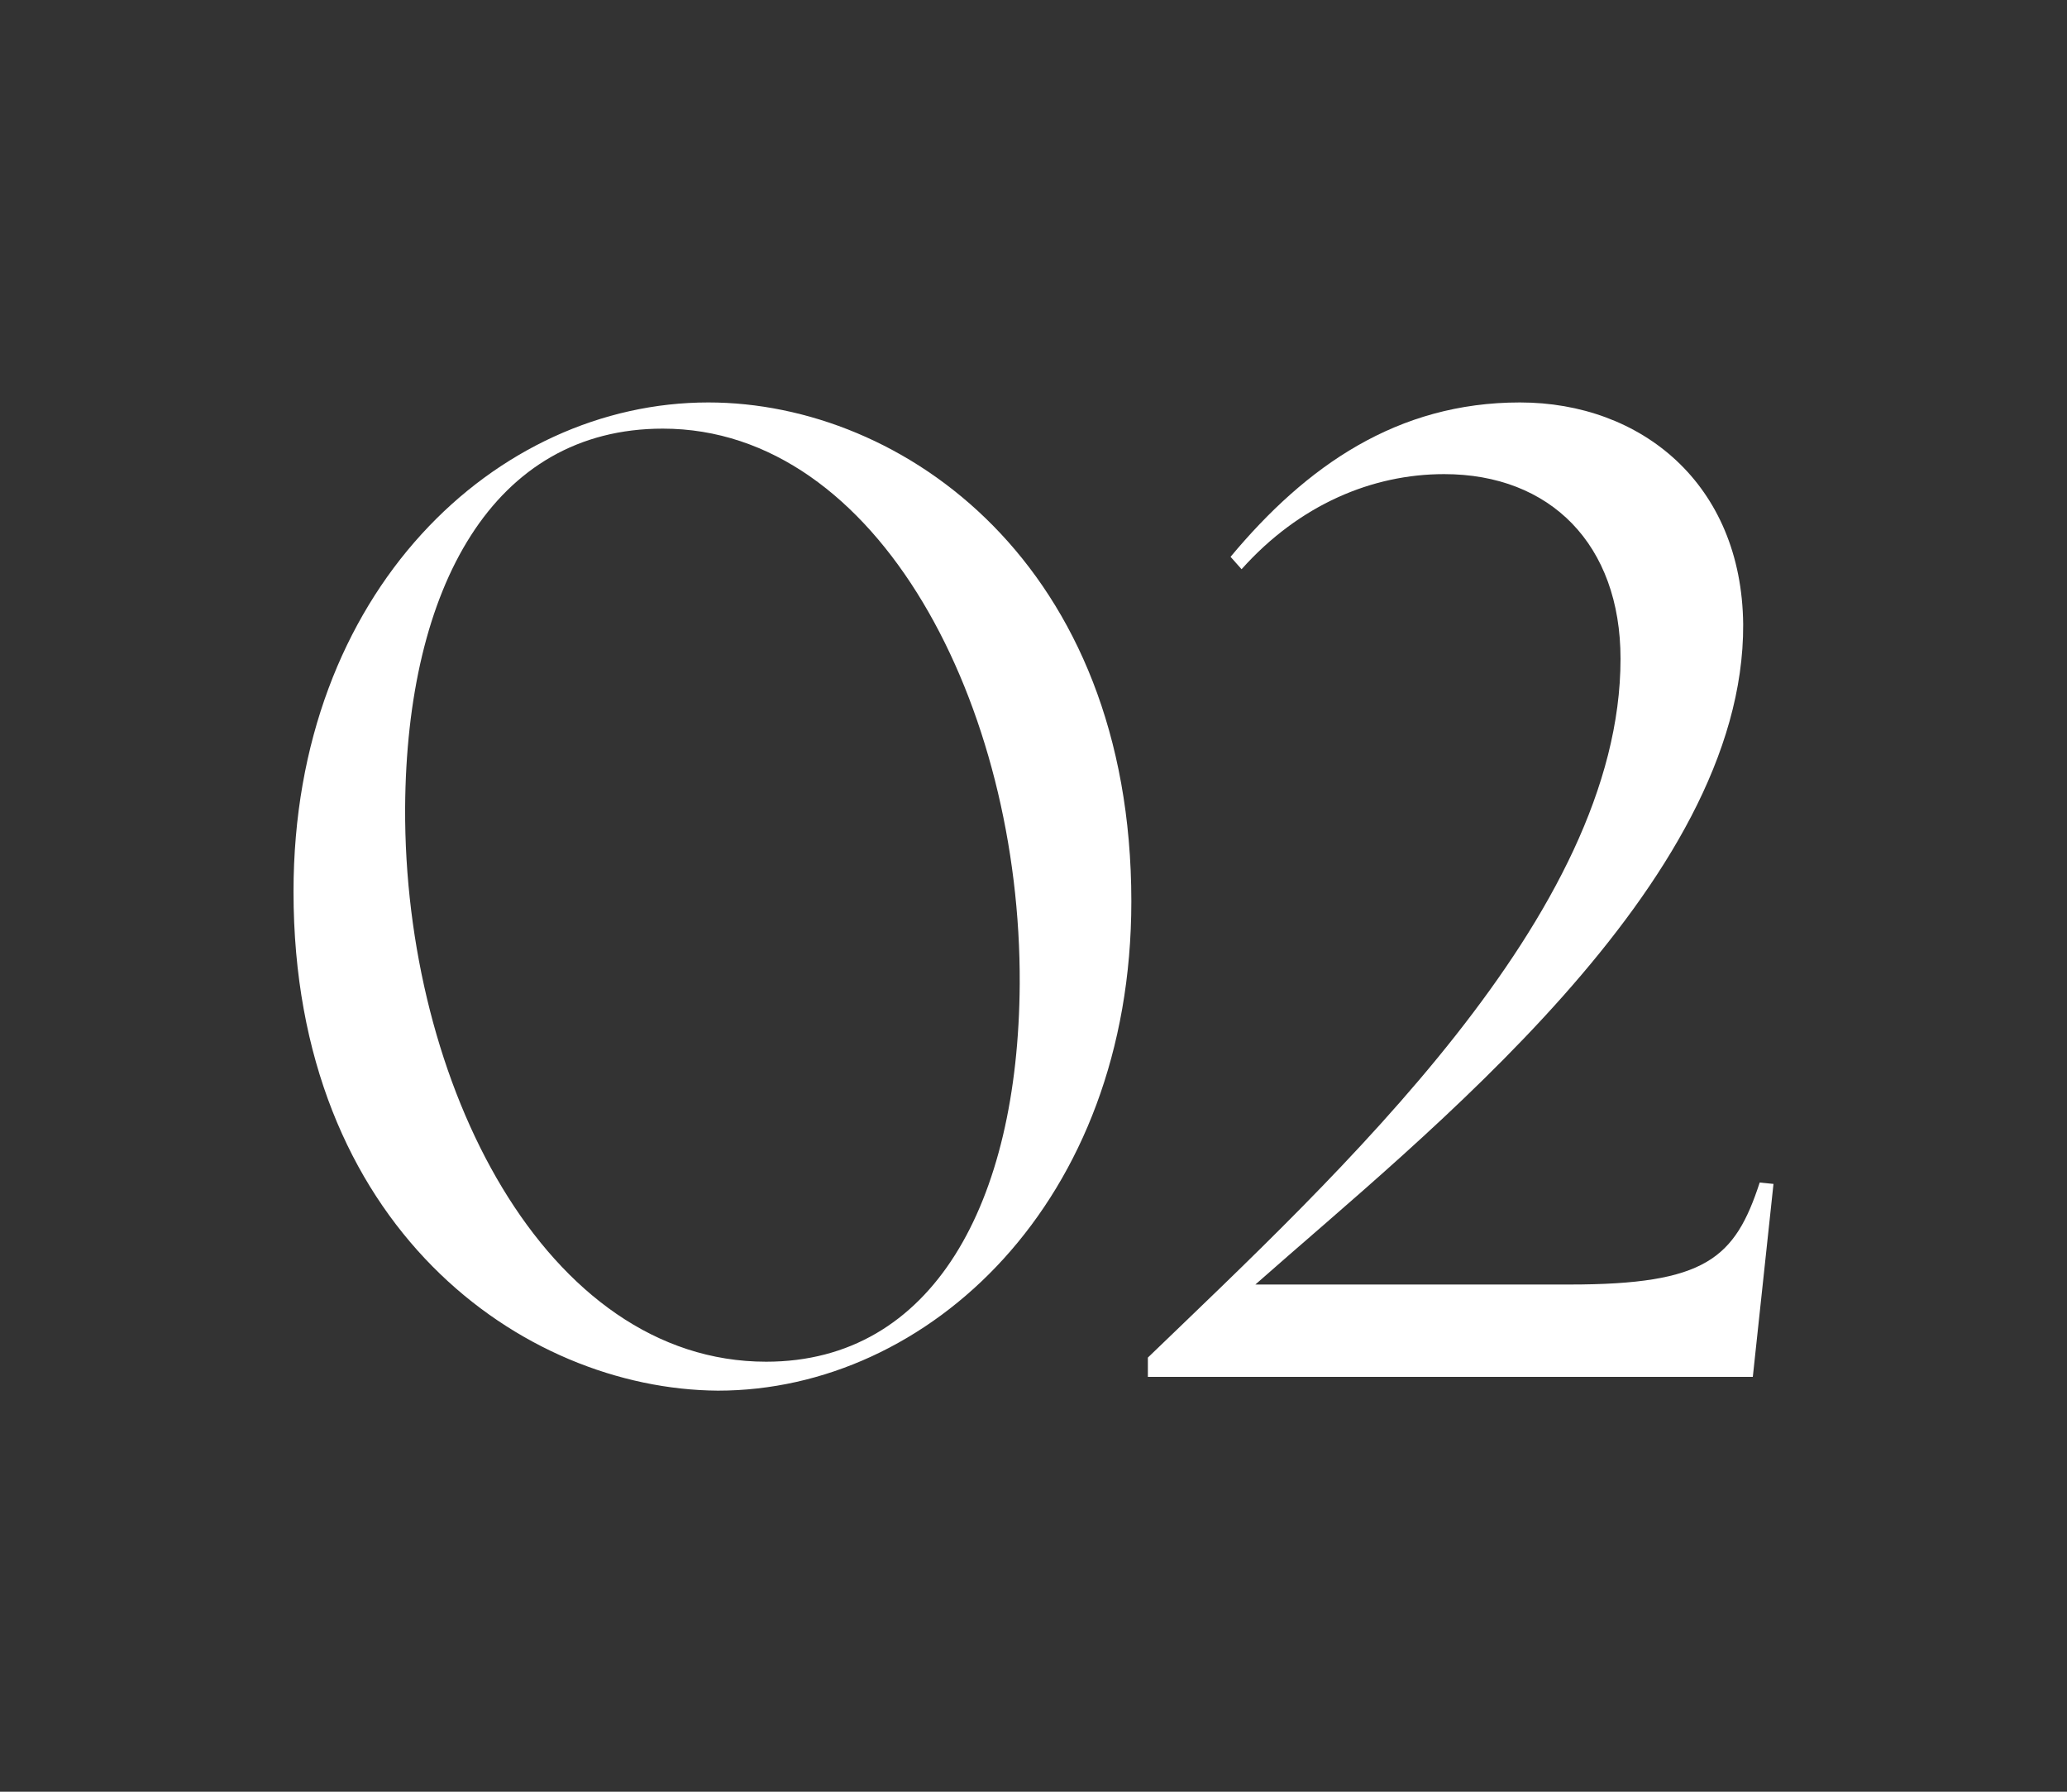 <svg xmlns="http://www.w3.org/2000/svg" xmlns:xlink="http://www.w3.org/1999/xlink" id="Ebene_1" x="0px" y="0px" viewBox="0 0 150 130" style="enable-background:new 0 0 150 130;" xml:space="preserve"><rect x="0" y="0" width="150" height="130" fill="#333333" stroke="none"/><style type="text/css">	.st0{enable-background:new    ;}	.st1{fill:#FFFFFF;}</style><g class="st0">	<path class="st1" d="M21.3,64.7c0-21.8,14.7-35.5,30.1-35.5c14.2,0,30.7,11.8,30.7,36.2c0,21.8-14.7,35.5-30,35.5  C37.9,100.8,21.3,89,21.3,64.7z M74,71.4c0.1-20.1-10.2-40.3-25.9-40.3c-12.3,0-18.6,11.5-18.7,27.5c-0.1,20,10.2,40.2,26.2,40.2  C67.7,98.8,73.9,87.3,74,71.4z"></path>	<path class="st1" d="M117.6,47.8c0-8.3-5.1-13.4-12.8-13.4c-5.2,0-10.5,2.2-14.7,6.9l-0.8-0.9c5.5-6.6,12.1-11.2,21-11.2  c8.8,0,16.1,5.9,16.2,16.1c0.1,18.9-23.2,37.1-35.4,47.9h22.8c9.9,0,12-1.9,13.8-7.4l1,0.1l-1.5,14H83.3v-1.4  C97.1,85.2,117.6,66.4,117.6,47.8z"></path></g></svg>